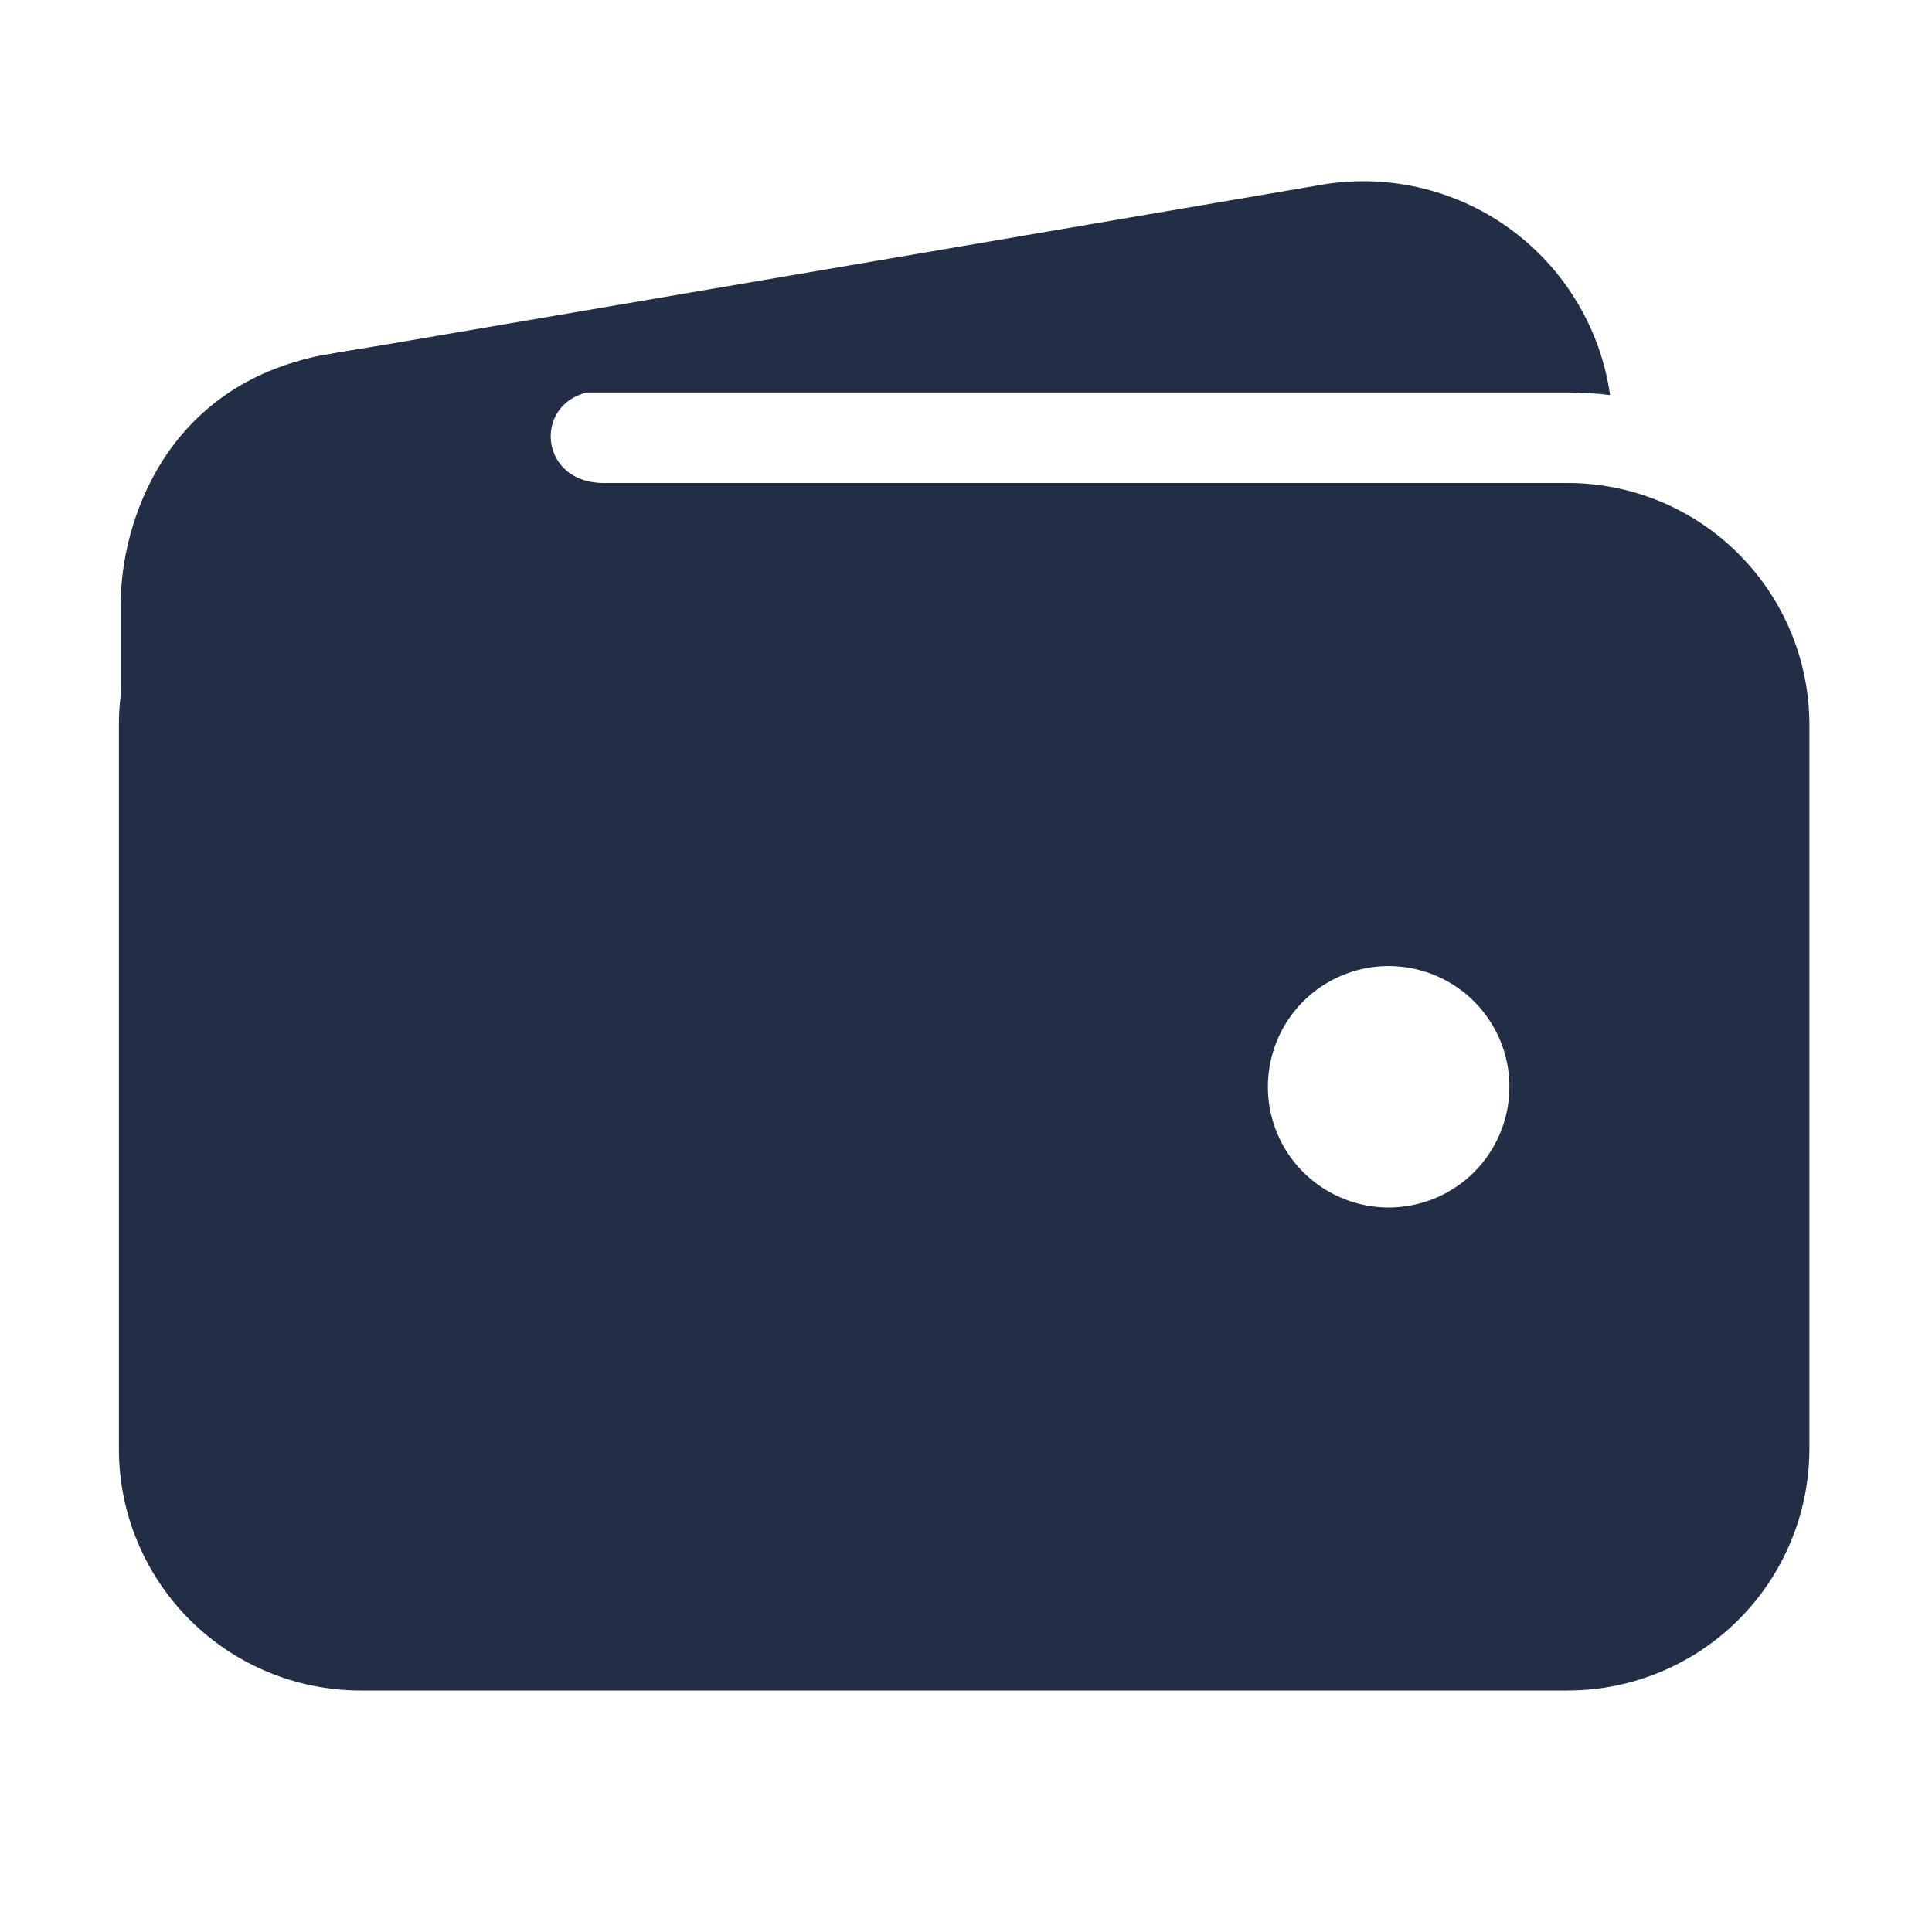 <svg width="22" height="22" viewBox="0 0 22 22" fill="none" xmlns="http://www.w3.org/2000/svg">
<path d="M4.104 4.469H17.854C18.014 4.469 18.175 4.479 18.334 4.499C18.28 4.12 18.15 3.756 17.951 3.429C17.753 3.101 17.49 2.818 17.178 2.594C16.867 2.371 16.514 2.214 16.14 2.131C15.767 2.048 15.38 2.042 15.003 2.112L3.695 4.043H3.682C2.973 4.178 2.341 4.58 1.918 5.165C2.556 4.711 3.32 4.468 4.104 4.469ZM17.854 5.5H4.104C3.374 5.501 2.675 5.791 2.16 6.307C1.644 6.822 1.354 7.521 1.354 8.25V16.5C1.354 17.229 1.644 17.928 2.16 18.444C2.675 18.959 3.374 19.249 4.104 19.25H17.854C18.583 19.249 19.282 18.959 19.797 18.444C20.313 17.928 20.603 17.229 20.604 16.5V8.25C20.603 7.521 20.313 6.822 19.797 6.307C19.282 5.791 18.583 5.501 17.854 5.5ZM15.812 13.75C15.541 13.75 15.275 13.669 15.049 13.518C14.822 13.367 14.646 13.153 14.542 12.901C14.438 12.65 14.411 12.374 14.464 12.107C14.517 11.84 14.648 11.595 14.84 11.403C15.033 11.211 15.277 11.08 15.544 11.027C15.811 10.974 16.087 11.001 16.339 11.105C16.59 11.209 16.805 11.385 16.956 11.611C17.107 11.837 17.188 12.103 17.188 12.375C17.188 12.74 17.043 13.09 16.785 13.348C16.527 13.605 16.177 13.75 15.812 13.75Z" fill="#212E45"/>
<path d="M1.375 11.15V6.875C1.375 5.944 1.891 4.383 3.68 4.045C5.199 3.76 6.703 3.76 6.703 3.76C6.703 3.76 7.691 4.447 6.875 4.447C6.059 4.447 6.08 5.5 6.875 5.5C7.67 5.5 6.875 6.51 6.875 6.51L3.674 10.141L1.375 11.15Z" fill="#212E45"/>
</svg>
